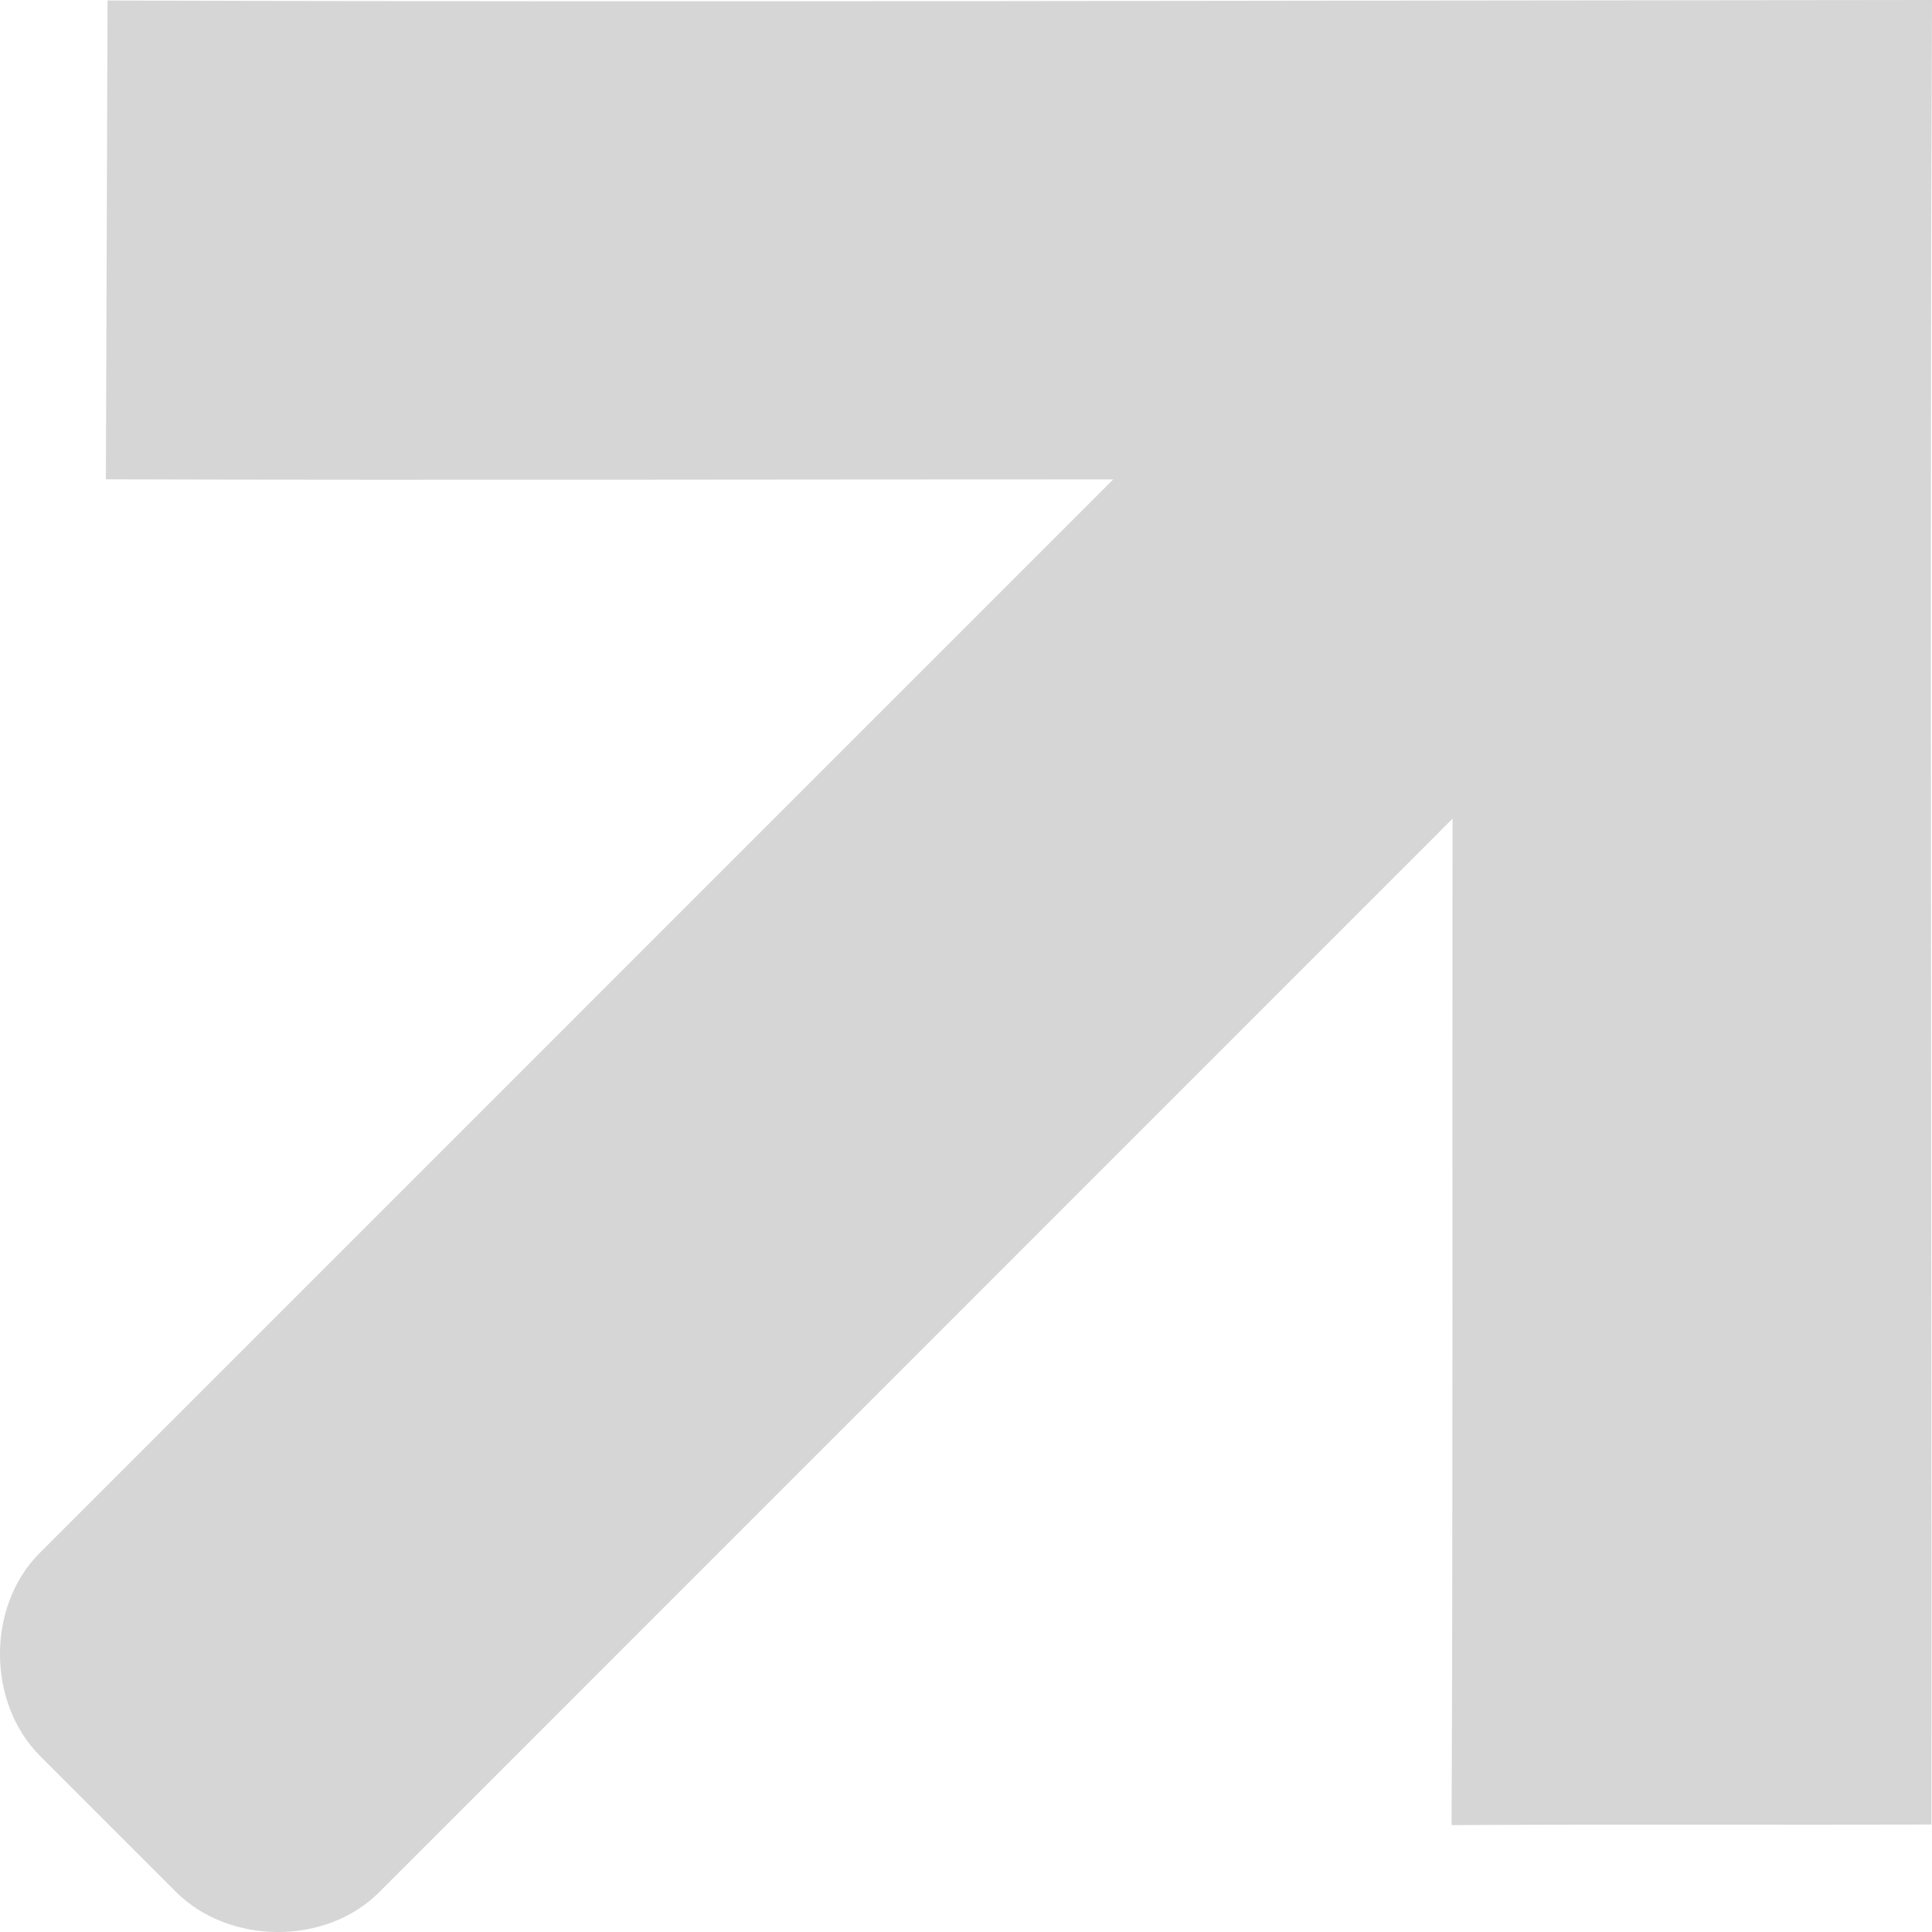 <svg width="30" height="30" viewBox="0 0 30 30" fill="none" xmlns="http://www.w3.org/2000/svg">
<path d="M29.992 28.331C29.999 18.085 29.962 9.117 30 0C19.764 0.007 10.772 0.037 1.67 0.008C1.659 2.723 1.655 4.803 1.644 7.443C7.009 7.458 12.63 7.443 17.287 7.444L0.614 24.117C-0.209 24.94 -0.204 26.441 0.623 27.268L2.731 29.376C3.559 30.204 5.06 30.209 5.883 29.387L22.555 12.713C22.548 17.922 22.563 23.131 22.54 28.34C25.049 28.326 27.782 28.34 29.992 28.331L29.992 28.331Z" fill="#D6D6D6"/>
</svg>
